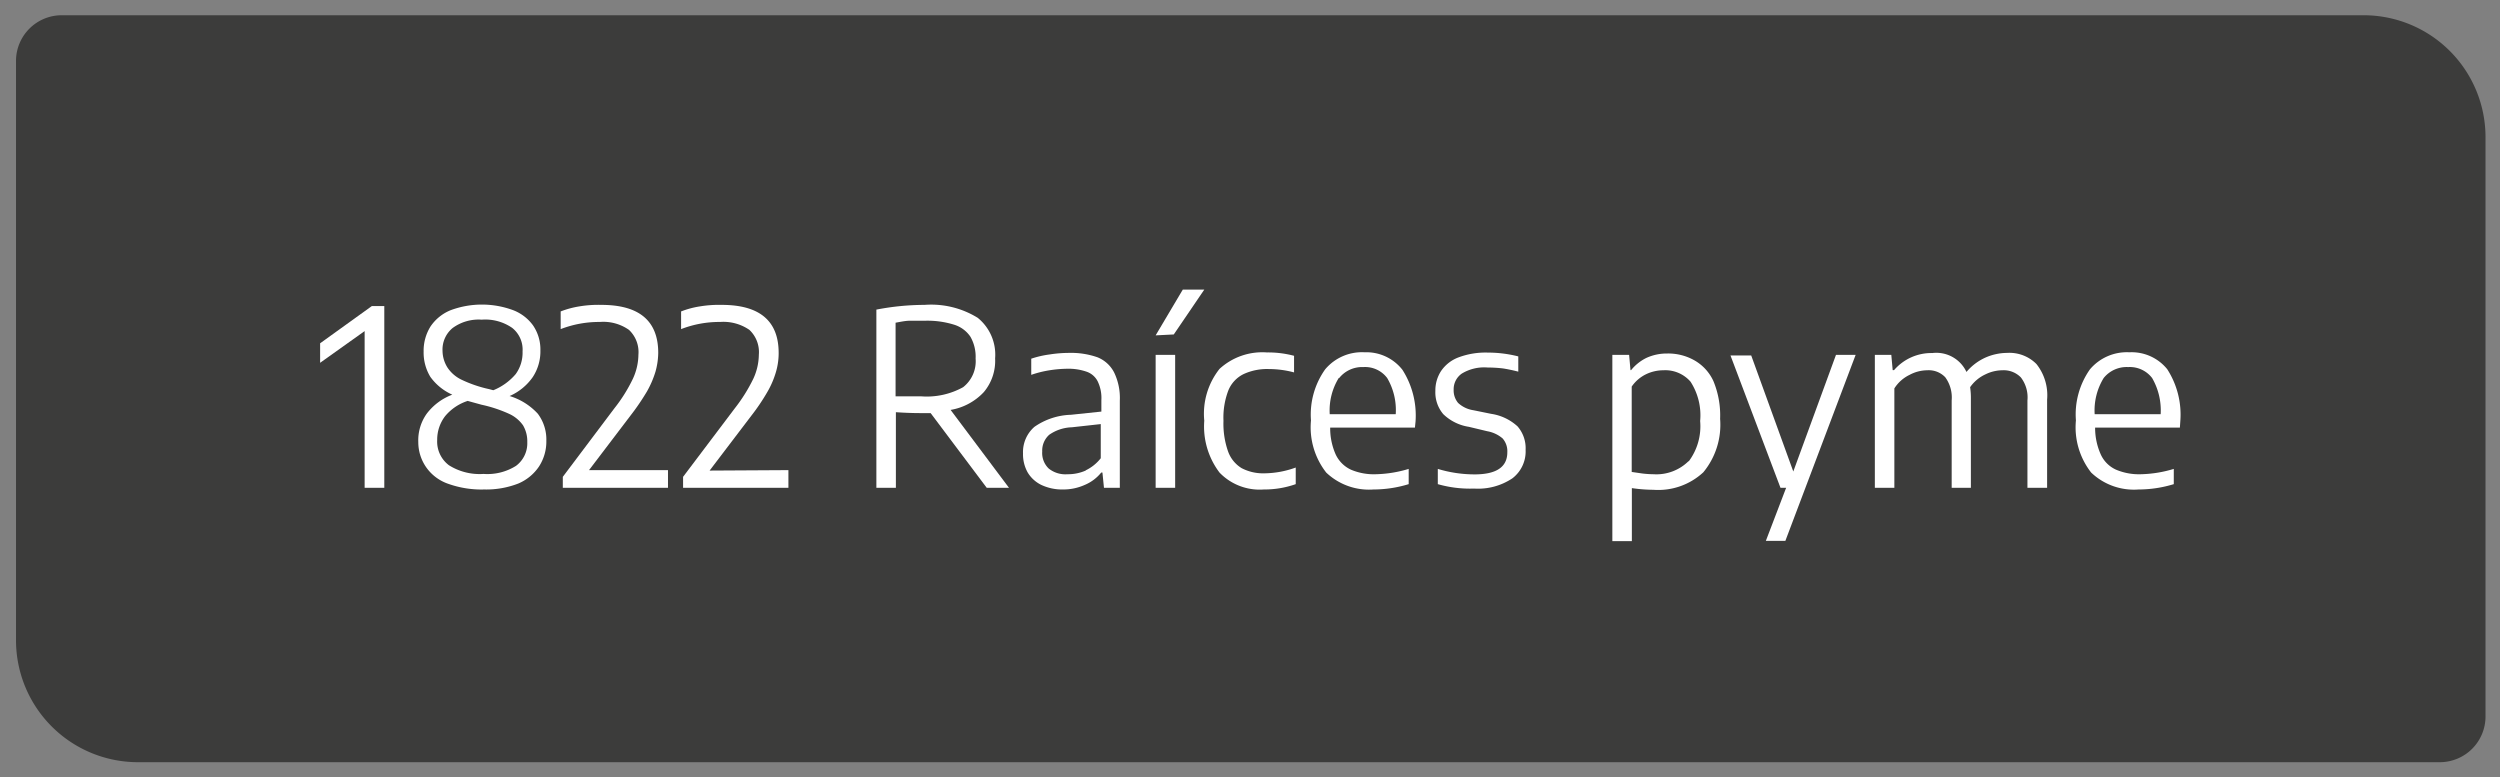 <svg id="Capa_1" data-name="Capa 1" xmlns="http://www.w3.org/2000/svg" viewBox="0 0 164 51"><rect x="0" y="0" width="164" height="51" fill="#808080" stroke="none"/><defs><style>.cls-1{fill:#3c3c3b;}.cls-2{fill:#fff;}</style></defs><rect class="cls-1" x="24" y="2" width="5" height="7"/><rect class="cls-1" x="24" y="42" width="5" height="7"/><rect class="cls-1" x="2" y="12" width="11" height="5"/><rect class="cls-1" x="150.96" y="14.43" width="11" height="5"/><path class="cls-1" d="M4,1H155a8,8,0,0,1,8,8V47a3,3,0,0,1-3,3H9a8,8,0,0,1-8-8V4A3,3,0,0,1,4,1Z" transform="translate(164.05 51) rotate(-180)"/><path class="cls-2" d="M24.39,20.08h.82V32H23.92V21.72L21,23.8V22.52Z"/><path class="cls-2" d="M35.28,27.14a2.81,2.81,0,0,1,.56,1.78,3,3,0,0,1-.48,1.68A3.07,3.07,0,0,1,34,31.72a5.79,5.79,0,0,1-2.24.39,6.48,6.48,0,0,1-2.35-.37,2.92,2.92,0,0,1-1.44-1.07A2.88,2.88,0,0,1,27.44,29,3,3,0,0,1,28,27.13a3.77,3.77,0,0,1,1.67-1.24,3.54,3.54,0,0,1-1.44-1.17,3.07,3.07,0,0,1-.44-1.66,3,3,0,0,1,.45-1.64,2.9,2.9,0,0,1,1.32-1.07,5.89,5.89,0,0,1,4.11,0,2.89,2.89,0,0,1,1.3,1A2.8,2.8,0,0,1,35.45,23a3.05,3.05,0,0,1-.51,1.75,3.62,3.62,0,0,1-1.51,1.23A4.13,4.13,0,0,1,35.28,27.14Zm-1.43,3.42A1.85,1.85,0,0,0,34.59,29a2.06,2.06,0,0,0-.28-1.1,2.27,2.27,0,0,0-.93-.76,8.88,8.88,0,0,0-1.79-.59l-.91-.25a3.21,3.21,0,0,0-1.48,1,2.53,2.53,0,0,0-.52,1.56,1.94,1.94,0,0,0,.77,1.66,3.78,3.78,0,0,0,2.27.57A3.53,3.53,0,0,0,33.85,30.56Zm-4.49-6.44a2.29,2.29,0,0,0,.92.79,8.26,8.26,0,0,0,1.82.62l.26.07a3.8,3.8,0,0,0,1.47-1.06,2.39,2.39,0,0,0,.45-1.48,1.82,1.82,0,0,0-.68-1.55,3.1,3.1,0,0,0-2-.54,2.88,2.88,0,0,0-1.91.55,1.83,1.83,0,0,0-.66,1.5A2.09,2.09,0,0,0,29.36,24.12Z"/><path class="cls-2" d="M43.82,30.84V32h-6.9v-.72l3.38-4.49a10.17,10.17,0,0,0,1.22-1.95,3.84,3.84,0,0,0,.36-1.57,2,2,0,0,0-.62-1.63,2.92,2.92,0,0,0-1.91-.52,7,7,0,0,0-2.57.47V20.43A6,6,0,0,1,38,20.1,7.61,7.61,0,0,1,39.45,20q3.73,0,3.73,3.15A4.79,4.79,0,0,1,43,24.38a6.37,6.37,0,0,1-.56,1.3,15.29,15.29,0,0,1-1.07,1.57l-2.73,3.59Z"/><path class="cls-2" d="M51.72,30.84V32H44.81v-.72l3.39-4.49a10.7,10.7,0,0,0,1.22-1.95,3.84,3.84,0,0,0,.36-1.57,2,2,0,0,0-.62-1.63,3,3,0,0,0-1.92-.52,6.94,6.94,0,0,0-2.56.47V20.43a5.89,5.89,0,0,1,1.23-.33A7.79,7.79,0,0,1,47.35,20c2.48,0,3.73,1.05,3.73,3.15a4.41,4.41,0,0,1-.18,1.26,5.86,5.86,0,0,1-.56,1.3,13.59,13.59,0,0,1-1.06,1.57l-2.73,3.59Z"/><path class="cls-2" d="M64.73,32l-3.68-4.9h-.63q-.8,0-1.65-.06V32H57.49V20.31A16.81,16.81,0,0,1,60.65,20a5.81,5.81,0,0,1,3.49.85,3.11,3.11,0,0,1,1.14,2.66,3.19,3.19,0,0,1-.74,2.21,3.86,3.86,0,0,1-2.18,1.17L66.19,32ZM59.61,26h.82a4.92,4.92,0,0,0,2.75-.6A2.16,2.16,0,0,0,64,23.52a2.63,2.63,0,0,0-.34-1.43,2,2,0,0,0-1.07-.79,5.88,5.88,0,0,0-1.9-.26c-.38,0-.72,0-1,0s-.61.07-.94.13V26Z"/><path class="cls-2" d="M72,23.44a2.11,2.11,0,0,1,1.09,1,3.85,3.85,0,0,1,.37,1.84V32H72.42l-.1-1h-.08a2.75,2.75,0,0,1-1.08.81,3.43,3.43,0,0,1-1.43.3,3.21,3.21,0,0,1-1.4-.29,2.13,2.13,0,0,1-.91-.82,2.43,2.43,0,0,1-.31-1.26A2.19,2.19,0,0,1,67.86,28a4.41,4.41,0,0,1,2.39-.79l2-.21v-.75A2.51,2.51,0,0,0,72,25a1.28,1.28,0,0,0-.73-.62A3.63,3.63,0,0,0,70,24.19a8,8,0,0,0-1.15.1,7,7,0,0,0-1.2.3V23.53a6.46,6.46,0,0,1,1.22-.28,8.37,8.37,0,0,1,1.29-.1A5.21,5.21,0,0,1,72,23.44Zm-.79,7.42a2.79,2.79,0,0,0,1-.8V27.82l-1.9.21a2.74,2.74,0,0,0-1.48.49,1.39,1.39,0,0,0-.46,1.1,1.41,1.41,0,0,0,.42,1.11,1.74,1.74,0,0,0,1.23.38A2.89,2.89,0,0,0,71.24,30.86Z"/><path class="cls-2" d="M75.81,32V23.28h1.28V32Zm0-10L77.59,19H79L77,21.94Z"/><path class="cls-2" d="M80,31a5,5,0,0,1-1-3.4,4.74,4.74,0,0,1,1-3.4,4.15,4.15,0,0,1,3.11-1.08,6.68,6.68,0,0,1,1.78.22v1.09a6.39,6.39,0,0,0-1.64-.22,3.68,3.68,0,0,0-1.67.33,2.06,2.06,0,0,0-1,1.07,5,5,0,0,0-.32,2,5.48,5.48,0,0,0,.3,2,2.12,2.12,0,0,0,.89,1.1,3.05,3.05,0,0,0,1.5.34A6.16,6.16,0,0,0,85,30.67v1.09a6.17,6.17,0,0,1-2.1.35A3.65,3.65,0,0,1,80,31Z"/><path class="cls-2" d="M92.82,28.05H87.26a4.24,4.24,0,0,0,.36,1.76,2.07,2.07,0,0,0,1,1,3.83,3.83,0,0,0,1.63.3,8,8,0,0,0,2.16-.35v1a7.91,7.91,0,0,1-2.31.35A4.07,4.07,0,0,1,87,31a4.82,4.82,0,0,1-1-3.42,5.13,5.13,0,0,1,.93-3.35,3.15,3.15,0,0,1,2.59-1.12A3,3,0,0,1,92,24.26a5.57,5.57,0,0,1,.86,3.39Zm-5-3.25a4.06,4.06,0,0,0-.59,2.37h4.33A4.15,4.15,0,0,0,91,24.8a1.81,1.81,0,0,0-1.56-.72A1.93,1.93,0,0,0,87.85,24.8Z"/><path class="cls-2" d="M94.32,31.76v-1a8.33,8.33,0,0,0,2.41.36c1.43,0,2.15-.48,2.15-1.45a1.27,1.27,0,0,0-.31-.91,2.11,2.11,0,0,0-1-.47L96.36,28a3.09,3.09,0,0,1-1.68-.83,2.21,2.21,0,0,1-.52-1.53,2.32,2.32,0,0,1,.38-1.31,2.4,2.4,0,0,1,1.15-.89,5.06,5.06,0,0,1,1.91-.31,8.14,8.14,0,0,1,2,.25v1c-.35-.09-.68-.16-1-.21a8.19,8.19,0,0,0-1-.06,2.83,2.83,0,0,0-1.71.4,1.25,1.25,0,0,0-.53,1.06,1.28,1.28,0,0,0,.29.86,1.87,1.87,0,0,0,1,.48l1.18.24a3.26,3.26,0,0,1,1.72.82,2.18,2.18,0,0,1,.53,1.54,2.22,2.22,0,0,1-.87,1.87,4.05,4.05,0,0,1-2.51.67A7.67,7.67,0,0,1,94.32,31.76Z"/><path class="cls-2" d="M105.77,23.28h1.1l.09,1H107a3,3,0,0,1,1-.8,3.23,3.23,0,0,1,1.37-.29,3.49,3.49,0,0,1,1.75.43A3,3,0,0,1,112.4,25a5.89,5.89,0,0,1,.44,2.48,4.9,4.9,0,0,1-1.1,3.5,4.34,4.34,0,0,1-3.28,1.15,10.05,10.05,0,0,1-1.41-.11v3.48h-1.28Zm5,7a3.84,3.84,0,0,0,.76-2.66,4.06,4.06,0,0,0-.63-2.58,2.19,2.19,0,0,0-1.78-.75,2.63,2.63,0,0,0-1.16.27,2.43,2.43,0,0,0-.92.8v5.6l.69.1a6.42,6.42,0,0,0,.74.05A3,3,0,0,0,110.78,30.24Z"/><path class="cls-2" d="M120.44,23.28h1.29l-4.61,12.2h-1.28L117.17,32h-.37l-3.28-8.68h1.36l2.76,7.61Z"/><path class="cls-2" d="M133.59,23.88a3.29,3.29,0,0,1,.7,2.34V32H133V26.27a2.15,2.15,0,0,0-.43-1.51,1.57,1.57,0,0,0-1.21-.47,2.56,2.56,0,0,0-1.12.27,2.5,2.5,0,0,0-1,.84,4.85,4.85,0,0,1,.05.79V32h-1.26V26.27a2.25,2.25,0,0,0-.42-1.52,1.49,1.49,0,0,0-1.18-.46,2.48,2.48,0,0,0-1.16.3,2.42,2.42,0,0,0-1,.89V32h-1.28V23.28h1.08l.09,1h.09a3.23,3.23,0,0,1,2.51-1.12A2.18,2.18,0,0,1,129,24.4a3.5,3.5,0,0,1,1.26-.95,3.59,3.59,0,0,1,1.42-.3A2.49,2.49,0,0,1,133.59,23.88Z"/><path class="cls-2" d="M143,28.05h-5.56a4.23,4.23,0,0,0,.37,1.76,2,2,0,0,0,1,1,3.86,3.86,0,0,0,1.63.3,8,8,0,0,0,2.16-.35v1a7.91,7.91,0,0,1-2.31.35A4.06,4.06,0,0,1,137.18,31a4.82,4.82,0,0,1-1-3.42,5.13,5.13,0,0,1,.92-3.35,3.17,3.17,0,0,1,2.59-1.12,3,3,0,0,1,2.48,1.11,5.5,5.5,0,0,1,.86,3.39Zm-5-3.25a4.06,4.06,0,0,0-.59,2.37h4.33a4.24,4.24,0,0,0-.56-2.37,1.84,1.84,0,0,0-1.57-.72A1.93,1.93,0,0,0,138,24.8Z"/></svg>